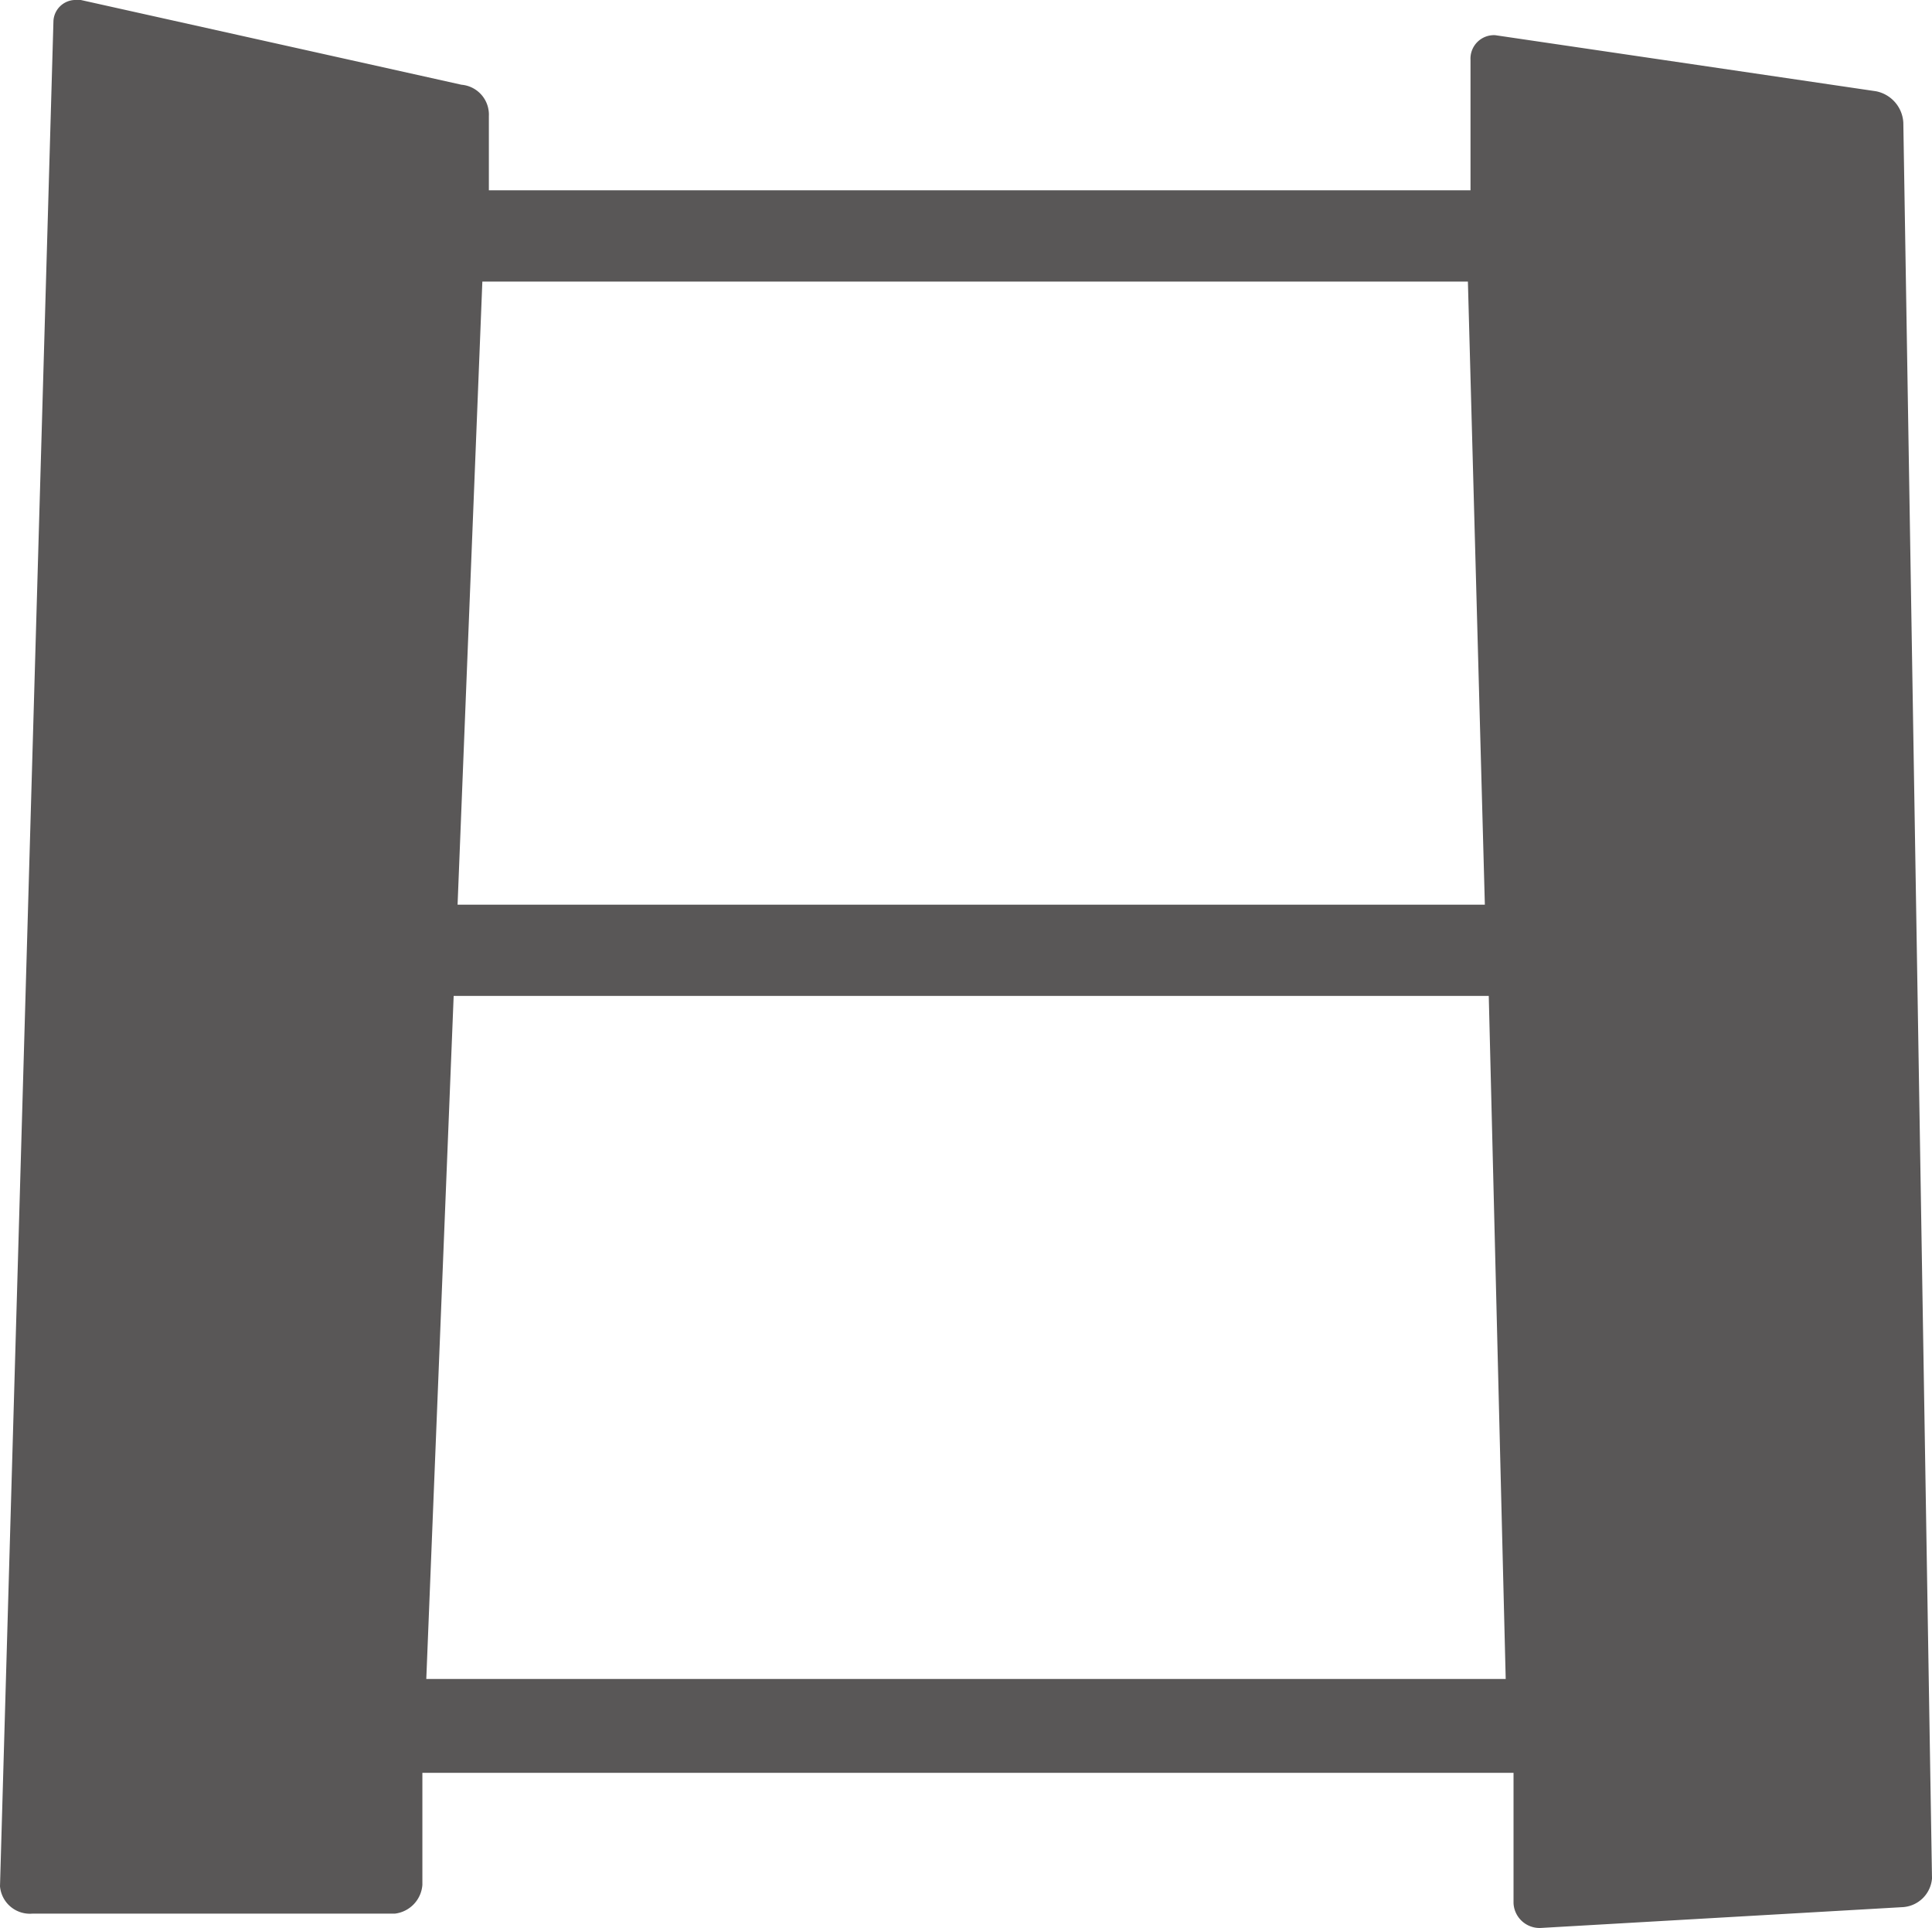 <svg xmlns="http://www.w3.org/2000/svg" viewBox="0 0 14.82 14.79"><defs><style>.cls-1{fill:#595757;}</style></defs><g id="レイヤー_2" data-name="レイヤー 2"><g id="デザイン"><path class="cls-1" d="M11.82,14.79a.2.2,0,0,1-.21-.19l0-1H3.24l0,.86a.24.24,0,0,1-.21.22l-2.78,0A.23.23,0,0,1,0,14.47L.41.16A.17.17,0,0,1,.57,0H.62L3.54.65a.23.23,0,0,1,.21.24l0,.57h7.53l0-1a.18.18,0,0,1,.19-.19h0L14.39.7a.26.26,0,0,1,.21.24l.22,13.47a.24.24,0,0,1-.22.22Zm-.4-7.15H3.48l-.21,5.24h8.28Zm-.16-5.48H3.7L3.51,6.94h7.88Z"/></g></g></svg>